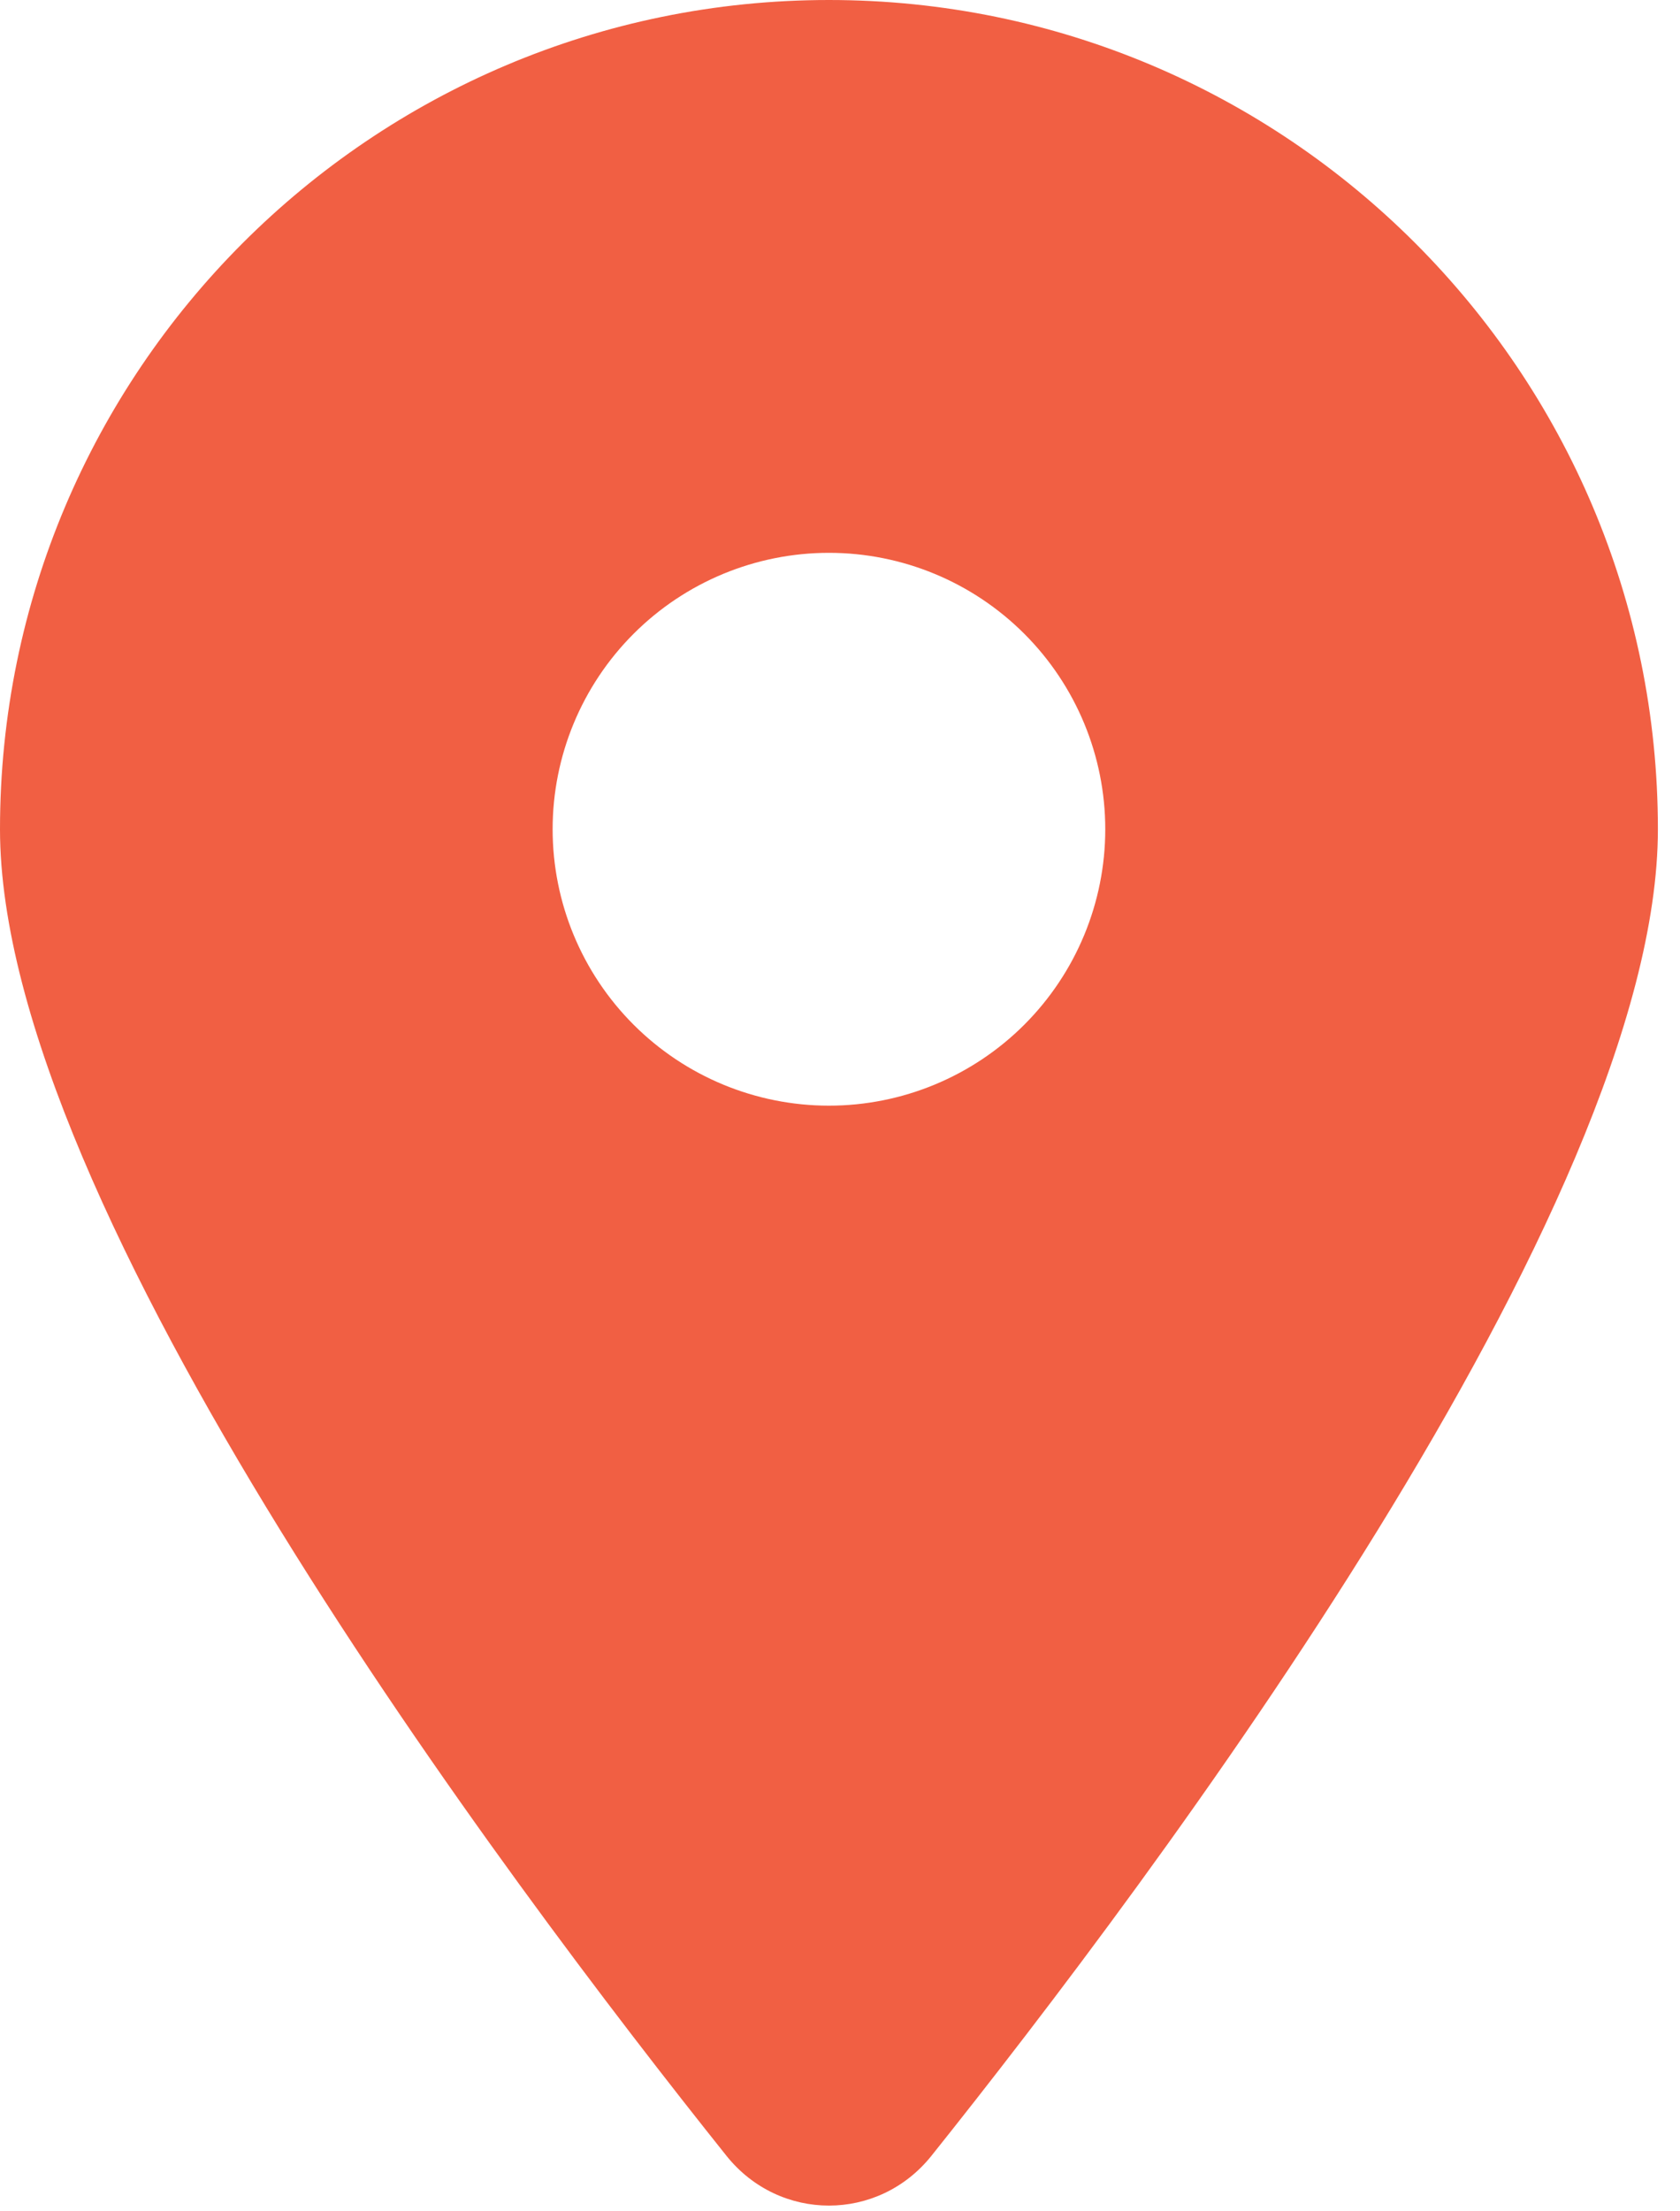 <svg xmlns="http://www.w3.org/2000/svg" fill="none" viewBox="0 0 38 50" height="50" width="38">
<g clip-path="url(#clip0_19_227)">
<path fill="#F15F43" d="M21.064 48.75C26.074 42.48 37.5 27.285 37.5 18.75C37.5 8.398 29.102 0 18.75 0C8.398 0 0 8.398 0 18.75C0 27.285 11.426 42.48 16.436 48.75C17.637 50.244 19.863 50.244 21.064 48.75ZM18.75 12.5C20.408 12.5 21.997 13.159 23.169 14.331C24.341 15.503 25 17.092 25 18.75C25 20.408 24.341 21.997 23.169 23.169C21.997 24.341 20.408 25 18.75 25C17.092 25 15.503 24.341 14.331 23.169C13.159 21.997 12.5 20.408 12.5 18.75C12.5 17.092 13.159 15.503 14.331 14.331C15.503 13.159 17.092 12.5 18.75 12.5Z"></path>
</g>
<defs>
<clipPath id="clip0_19_227">
<rect fill="white" height="50" width="37.5"></rect>
</clipPath>
</defs>
</svg>

